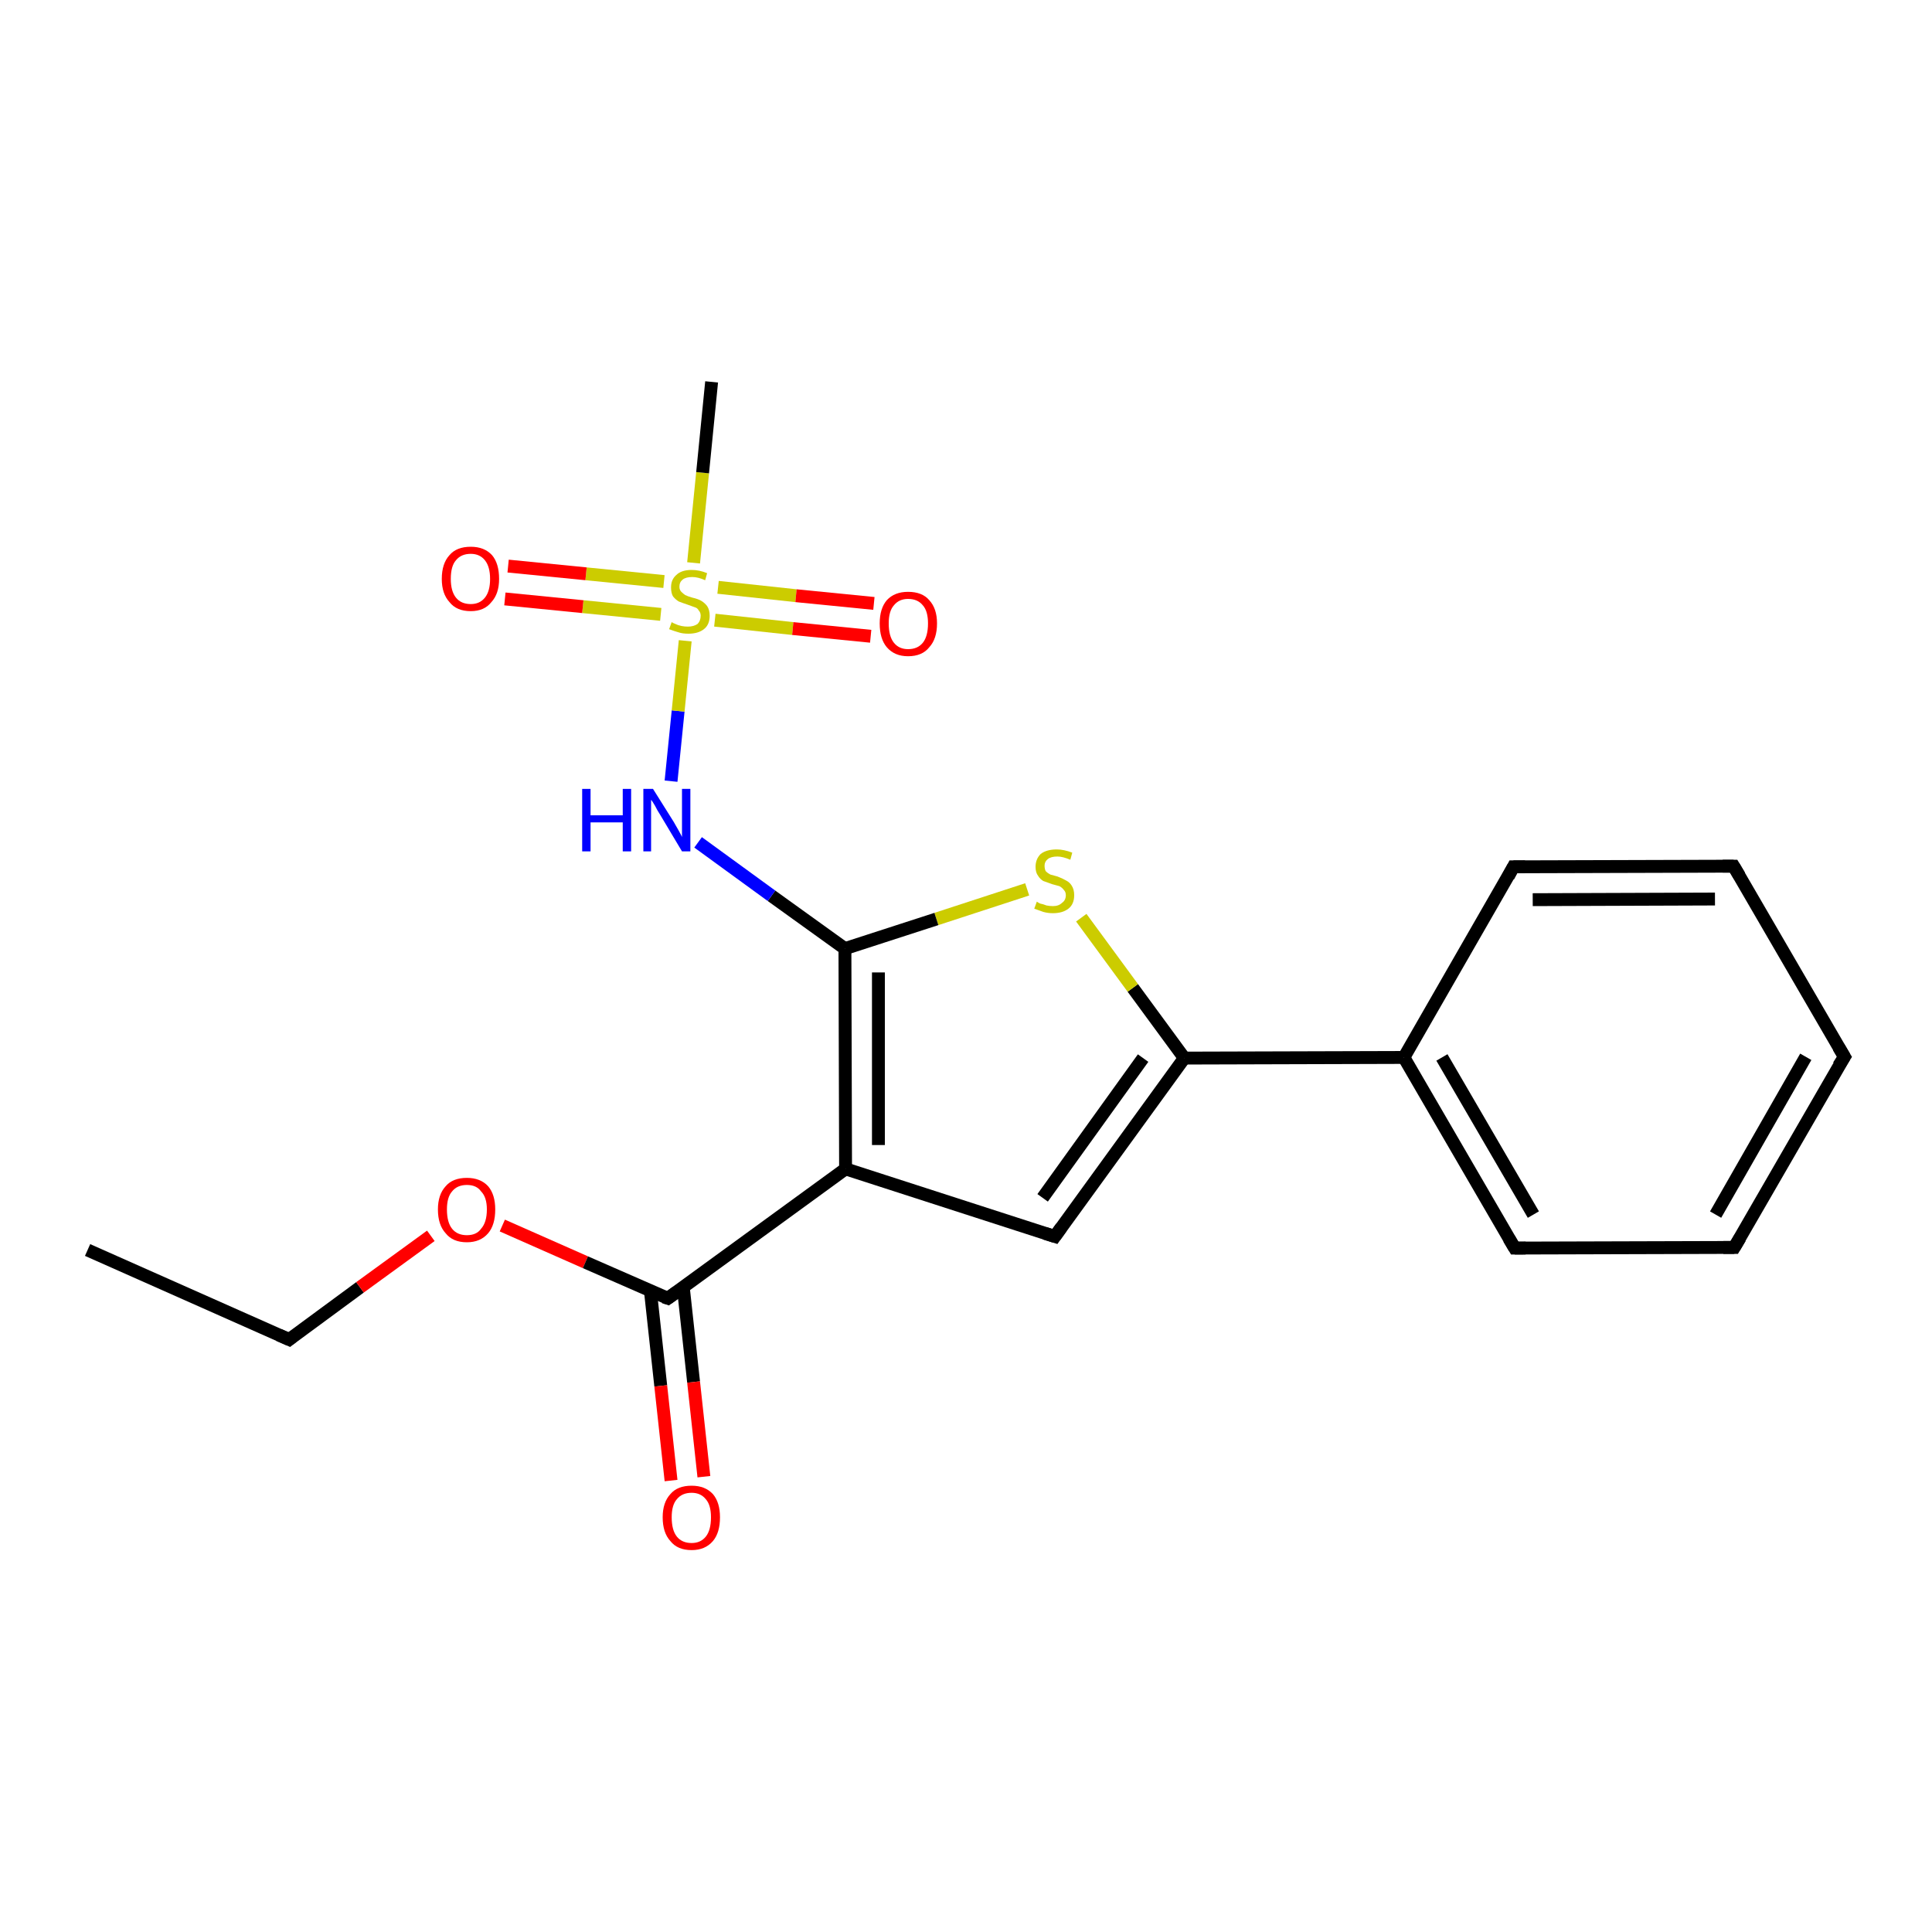 <?xml version='1.0' encoding='iso-8859-1'?>
<svg version='1.1' baseProfile='full'
              xmlns='http://www.w3.org/2000/svg'
                      xmlns:rdkit='http://www.rdkit.org/xml'
                      xmlns:xlink='http://www.w3.org/1999/xlink'
                  xml:space='preserve'
width='300px' height='300px' viewBox='0 0 300 300'>
<!-- END OF HEADER -->
<rect style='opacity:1.0;fill:#FFFFFF;stroke:none' width='300.0' height='300.0' x='0.0' y='0.0'> </rect>
<path class='bond-0 atom-0 atom-1' d='M 13.6,194.1 L 44.9,208.0' style='fill:none;fill-rule:evenodd;stroke:#000000;stroke-width:2.0px;stroke-linecap:butt;stroke-linejoin:miter;stroke-opacity:1' />
<path class='bond-1 atom-1 atom-2' d='M 44.9,208.0 L 55.9,199.9' style='fill:none;fill-rule:evenodd;stroke:#000000;stroke-width:2.0px;stroke-linecap:butt;stroke-linejoin:miter;stroke-opacity:1' />
<path class='bond-1 atom-1 atom-2' d='M 55.9,199.9 L 66.9,191.9' style='fill:none;fill-rule:evenodd;stroke:#FF0000;stroke-width:2.0px;stroke-linecap:butt;stroke-linejoin:miter;stroke-opacity:1' />
<path class='bond-2 atom-2 atom-3' d='M 78.0,190.3 L 90.9,196.0' style='fill:none;fill-rule:evenodd;stroke:#FF0000;stroke-width:2.0px;stroke-linecap:butt;stroke-linejoin:miter;stroke-opacity:1' />
<path class='bond-2 atom-2 atom-3' d='M 90.9,196.0 L 103.7,201.6' style='fill:none;fill-rule:evenodd;stroke:#000000;stroke-width:2.0px;stroke-linecap:butt;stroke-linejoin:miter;stroke-opacity:1' />
<path class='bond-3 atom-3 atom-4' d='M 101.0,200.5 L 102.6,215.2' style='fill:none;fill-rule:evenodd;stroke:#000000;stroke-width:2.0px;stroke-linecap:butt;stroke-linejoin:miter;stroke-opacity:1' />
<path class='bond-3 atom-3 atom-4' d='M 102.6,215.2 L 104.2,229.9' style='fill:none;fill-rule:evenodd;stroke:#FF0000;stroke-width:2.0px;stroke-linecap:butt;stroke-linejoin:miter;stroke-opacity:1' />
<path class='bond-3 atom-3 atom-4' d='M 106.1,199.9 L 107.7,214.6' style='fill:none;fill-rule:evenodd;stroke:#000000;stroke-width:2.0px;stroke-linecap:butt;stroke-linejoin:miter;stroke-opacity:1' />
<path class='bond-3 atom-3 atom-4' d='M 107.7,214.6 L 109.3,229.3' style='fill:none;fill-rule:evenodd;stroke:#FF0000;stroke-width:2.0px;stroke-linecap:butt;stroke-linejoin:miter;stroke-opacity:1' />
<path class='bond-4 atom-3 atom-5' d='M 103.7,201.6 L 131.3,181.5' style='fill:none;fill-rule:evenodd;stroke:#000000;stroke-width:2.0px;stroke-linecap:butt;stroke-linejoin:miter;stroke-opacity:1' />
<path class='bond-5 atom-5 atom-6' d='M 131.3,181.5 L 163.8,192.0' style='fill:none;fill-rule:evenodd;stroke:#000000;stroke-width:2.0px;stroke-linecap:butt;stroke-linejoin:miter;stroke-opacity:1' />
<path class='bond-6 atom-6 atom-7' d='M 163.8,192.0 L 183.9,164.3' style='fill:none;fill-rule:evenodd;stroke:#000000;stroke-width:2.0px;stroke-linecap:butt;stroke-linejoin:miter;stroke-opacity:1' />
<path class='bond-6 atom-6 atom-7' d='M 161.9,186.0 L 177.5,164.3' style='fill:none;fill-rule:evenodd;stroke:#000000;stroke-width:2.0px;stroke-linecap:butt;stroke-linejoin:miter;stroke-opacity:1' />
<path class='bond-7 atom-7 atom-8' d='M 183.9,164.3 L 175.9,153.4' style='fill:none;fill-rule:evenodd;stroke:#000000;stroke-width:2.0px;stroke-linecap:butt;stroke-linejoin:miter;stroke-opacity:1' />
<path class='bond-7 atom-7 atom-8' d='M 175.9,153.4 L 167.9,142.5' style='fill:none;fill-rule:evenodd;stroke:#CCCC00;stroke-width:2.0px;stroke-linecap:butt;stroke-linejoin:miter;stroke-opacity:1' />
<path class='bond-8 atom-8 atom-9' d='M 159.5,138.1 L 145.4,142.7' style='fill:none;fill-rule:evenodd;stroke:#CCCC00;stroke-width:2.0px;stroke-linecap:butt;stroke-linejoin:miter;stroke-opacity:1' />
<path class='bond-8 atom-8 atom-9' d='M 145.4,142.7 L 131.2,147.3' style='fill:none;fill-rule:evenodd;stroke:#000000;stroke-width:2.0px;stroke-linecap:butt;stroke-linejoin:miter;stroke-opacity:1' />
<path class='bond-9 atom-9 atom-10' d='M 131.2,147.3 L 119.8,139.1' style='fill:none;fill-rule:evenodd;stroke:#000000;stroke-width:2.0px;stroke-linecap:butt;stroke-linejoin:miter;stroke-opacity:1' />
<path class='bond-9 atom-9 atom-10' d='M 119.8,139.1 L 108.4,130.8' style='fill:none;fill-rule:evenodd;stroke:#0000FF;stroke-width:2.0px;stroke-linecap:butt;stroke-linejoin:miter;stroke-opacity:1' />
<path class='bond-10 atom-10 atom-11' d='M 104.2,121.3 L 105.3,110.4' style='fill:none;fill-rule:evenodd;stroke:#0000FF;stroke-width:2.0px;stroke-linecap:butt;stroke-linejoin:miter;stroke-opacity:1' />
<path class='bond-10 atom-10 atom-11' d='M 105.3,110.4 L 106.4,99.5' style='fill:none;fill-rule:evenodd;stroke:#CCCC00;stroke-width:2.0px;stroke-linecap:butt;stroke-linejoin:miter;stroke-opacity:1' />
<path class='bond-11 atom-11 atom-12' d='M 107.7,87.4 L 109.1,73.4' style='fill:none;fill-rule:evenodd;stroke:#CCCC00;stroke-width:2.0px;stroke-linecap:butt;stroke-linejoin:miter;stroke-opacity:1' />
<path class='bond-11 atom-11 atom-12' d='M 109.1,73.4 L 110.5,59.3' style='fill:none;fill-rule:evenodd;stroke:#000000;stroke-width:2.0px;stroke-linecap:butt;stroke-linejoin:miter;stroke-opacity:1' />
<path class='bond-12 atom-11 atom-13' d='M 111.0,96.3 L 123.1,97.6' style='fill:none;fill-rule:evenodd;stroke:#CCCC00;stroke-width:2.0px;stroke-linecap:butt;stroke-linejoin:miter;stroke-opacity:1' />
<path class='bond-12 atom-11 atom-13' d='M 123.1,97.6 L 135.2,98.8' style='fill:none;fill-rule:evenodd;stroke:#FF0000;stroke-width:2.0px;stroke-linecap:butt;stroke-linejoin:miter;stroke-opacity:1' />
<path class='bond-12 atom-11 atom-13' d='M 111.5,91.2 L 123.6,92.5' style='fill:none;fill-rule:evenodd;stroke:#CCCC00;stroke-width:2.0px;stroke-linecap:butt;stroke-linejoin:miter;stroke-opacity:1' />
<path class='bond-12 atom-11 atom-13' d='M 123.6,92.5 L 135.7,93.7' style='fill:none;fill-rule:evenodd;stroke:#FF0000;stroke-width:2.0px;stroke-linecap:butt;stroke-linejoin:miter;stroke-opacity:1' />
<path class='bond-13 atom-11 atom-14' d='M 103.1,90.3 L 91.0,89.1' style='fill:none;fill-rule:evenodd;stroke:#CCCC00;stroke-width:2.0px;stroke-linecap:butt;stroke-linejoin:miter;stroke-opacity:1' />
<path class='bond-13 atom-11 atom-14' d='M 91.0,89.1 L 78.9,87.9' style='fill:none;fill-rule:evenodd;stroke:#FF0000;stroke-width:2.0px;stroke-linecap:butt;stroke-linejoin:miter;stroke-opacity:1' />
<path class='bond-13 atom-11 atom-14' d='M 102.6,95.4 L 90.5,94.2' style='fill:none;fill-rule:evenodd;stroke:#CCCC00;stroke-width:2.0px;stroke-linecap:butt;stroke-linejoin:miter;stroke-opacity:1' />
<path class='bond-13 atom-11 atom-14' d='M 90.5,94.2 L 78.4,93.0' style='fill:none;fill-rule:evenodd;stroke:#FF0000;stroke-width:2.0px;stroke-linecap:butt;stroke-linejoin:miter;stroke-opacity:1' />
<path class='bond-14 atom-7 atom-15' d='M 183.9,164.3 L 218.0,164.2' style='fill:none;fill-rule:evenodd;stroke:#000000;stroke-width:2.0px;stroke-linecap:butt;stroke-linejoin:miter;stroke-opacity:1' />
<path class='bond-15 atom-15 atom-16' d='M 218.0,164.2 L 235.2,193.8' style='fill:none;fill-rule:evenodd;stroke:#000000;stroke-width:2.0px;stroke-linecap:butt;stroke-linejoin:miter;stroke-opacity:1' />
<path class='bond-15 atom-15 atom-16' d='M 223.9,164.2 L 238.1,188.6' style='fill:none;fill-rule:evenodd;stroke:#000000;stroke-width:2.0px;stroke-linecap:butt;stroke-linejoin:miter;stroke-opacity:1' />
<path class='bond-16 atom-16 atom-17' d='M 235.2,193.8 L 269.3,193.7' style='fill:none;fill-rule:evenodd;stroke:#000000;stroke-width:2.0px;stroke-linecap:butt;stroke-linejoin:miter;stroke-opacity:1' />
<path class='bond-17 atom-17 atom-18' d='M 269.3,193.7 L 286.4,164.1' style='fill:none;fill-rule:evenodd;stroke:#000000;stroke-width:2.0px;stroke-linecap:butt;stroke-linejoin:miter;stroke-opacity:1' />
<path class='bond-17 atom-17 atom-18' d='M 266.4,188.6 L 280.4,164.1' style='fill:none;fill-rule:evenodd;stroke:#000000;stroke-width:2.0px;stroke-linecap:butt;stroke-linejoin:miter;stroke-opacity:1' />
<path class='bond-18 atom-18 atom-19' d='M 286.4,164.1 L 269.2,134.5' style='fill:none;fill-rule:evenodd;stroke:#000000;stroke-width:2.0px;stroke-linecap:butt;stroke-linejoin:miter;stroke-opacity:1' />
<path class='bond-19 atom-19 atom-20' d='M 269.2,134.5 L 235.0,134.6' style='fill:none;fill-rule:evenodd;stroke:#000000;stroke-width:2.0px;stroke-linecap:butt;stroke-linejoin:miter;stroke-opacity:1' />
<path class='bond-19 atom-19 atom-20' d='M 266.3,139.6 L 238.0,139.7' style='fill:none;fill-rule:evenodd;stroke:#000000;stroke-width:2.0px;stroke-linecap:butt;stroke-linejoin:miter;stroke-opacity:1' />
<path class='bond-20 atom-9 atom-5' d='M 131.2,147.3 L 131.3,181.5' style='fill:none;fill-rule:evenodd;stroke:#000000;stroke-width:2.0px;stroke-linecap:butt;stroke-linejoin:miter;stroke-opacity:1' />
<path class='bond-20 atom-9 atom-5' d='M 136.4,151.0 L 136.4,177.8' style='fill:none;fill-rule:evenodd;stroke:#000000;stroke-width:2.0px;stroke-linecap:butt;stroke-linejoin:miter;stroke-opacity:1' />
<path class='bond-21 atom-20 atom-15' d='M 235.0,134.6 L 218.0,164.2' style='fill:none;fill-rule:evenodd;stroke:#000000;stroke-width:2.0px;stroke-linecap:butt;stroke-linejoin:miter;stroke-opacity:1' />
<path d='M 43.3,207.3 L 44.9,208.0 L 45.4,207.6' style='fill:none;stroke:#000000;stroke-width:2.0px;stroke-linecap:butt;stroke-linejoin:miter;stroke-opacity:1;' />
<path d='M 103.1,201.4 L 103.7,201.6 L 105.1,200.6' style='fill:none;stroke:#000000;stroke-width:2.0px;stroke-linecap:butt;stroke-linejoin:miter;stroke-opacity:1;' />
<path d='M 162.2,191.5 L 163.8,192.0 L 164.8,190.6' style='fill:none;stroke:#000000;stroke-width:2.0px;stroke-linecap:butt;stroke-linejoin:miter;stroke-opacity:1;' />
<path d='M 234.3,192.3 L 235.2,193.8 L 236.9,193.8' style='fill:none;stroke:#000000;stroke-width:2.0px;stroke-linecap:butt;stroke-linejoin:miter;stroke-opacity:1;' />
<path d='M 267.6,193.7 L 269.3,193.7 L 270.2,192.2' style='fill:none;stroke:#000000;stroke-width:2.0px;stroke-linecap:butt;stroke-linejoin:miter;stroke-opacity:1;' />
<path d='M 285.5,165.5 L 286.4,164.1 L 285.5,162.6' style='fill:none;stroke:#000000;stroke-width:2.0px;stroke-linecap:butt;stroke-linejoin:miter;stroke-opacity:1;' />
<path d='M 270.1,136.0 L 269.2,134.5 L 267.5,134.5' style='fill:none;stroke:#000000;stroke-width:2.0px;stroke-linecap:butt;stroke-linejoin:miter;stroke-opacity:1;' />
<path d='M 236.8,134.6 L 235.0,134.6 L 234.2,136.1' style='fill:none;stroke:#000000;stroke-width:2.0px;stroke-linecap:butt;stroke-linejoin:miter;stroke-opacity:1;' />
<path class='atom-2' d='M 68.0 187.8
Q 68.0 185.5, 69.2 184.2
Q 70.3 182.9, 72.5 182.9
Q 74.6 182.9, 75.8 184.2
Q 76.9 185.5, 76.9 187.8
Q 76.9 190.2, 75.8 191.5
Q 74.6 192.9, 72.5 192.9
Q 70.3 192.9, 69.2 191.5
Q 68.0 190.2, 68.0 187.8
M 72.5 191.8
Q 74.0 191.8, 74.7 190.8
Q 75.6 189.8, 75.6 187.8
Q 75.6 185.9, 74.7 185.0
Q 74.0 184.0, 72.5 184.0
Q 71.0 184.0, 70.2 185.0
Q 69.4 185.9, 69.4 187.8
Q 69.4 189.8, 70.2 190.8
Q 71.0 191.8, 72.5 191.8
' fill='#FF0000'/>
<path class='atom-4' d='M 102.9 235.6
Q 102.9 233.3, 104.1 232.0
Q 105.2 230.7, 107.4 230.7
Q 109.5 230.7, 110.7 232.0
Q 111.8 233.3, 111.8 235.6
Q 111.8 238.0, 110.7 239.3
Q 109.5 240.7, 107.4 240.7
Q 105.2 240.7, 104.1 239.3
Q 102.9 238.0, 102.9 235.6
M 107.4 239.6
Q 108.8 239.6, 109.6 238.6
Q 110.4 237.6, 110.4 235.6
Q 110.4 233.7, 109.6 232.8
Q 108.8 231.8, 107.4 231.8
Q 105.9 231.8, 105.1 232.8
Q 104.3 233.7, 104.3 235.6
Q 104.3 237.6, 105.1 238.6
Q 105.9 239.6, 107.4 239.6
' fill='#FF0000'/>
<path class='atom-8' d='M 161.0 140.0
Q 161.1 140.1, 161.5 140.3
Q 162.0 140.4, 162.5 140.6
Q 163.0 140.7, 163.5 140.7
Q 164.4 140.7, 164.9 140.2
Q 165.5 139.8, 165.5 139.0
Q 165.5 138.5, 165.2 138.2
Q 164.9 137.8, 164.5 137.6
Q 164.1 137.5, 163.4 137.3
Q 162.6 137.0, 162.0 136.8
Q 161.5 136.5, 161.2 136.0
Q 160.8 135.5, 160.8 134.6
Q 160.8 133.4, 161.6 132.6
Q 162.5 131.9, 164.1 131.9
Q 165.2 131.9, 166.5 132.4
L 166.2 133.5
Q 165.0 133.0, 164.2 133.0
Q 163.2 133.0, 162.7 133.4
Q 162.2 133.8, 162.2 134.4
Q 162.2 135.0, 162.4 135.3
Q 162.7 135.6, 163.1 135.8
Q 163.5 135.9, 164.2 136.1
Q 165.0 136.4, 165.5 136.7
Q 166.1 137.0, 166.4 137.5
Q 166.8 138.1, 166.8 139.0
Q 166.8 140.4, 165.9 141.1
Q 165.0 141.8, 163.5 141.8
Q 162.7 141.8, 162.0 141.6
Q 161.4 141.4, 160.6 141.1
L 161.0 140.0
' fill='#CCCC00'/>
<path class='atom-10' d='M 90.4 122.5
L 91.7 122.5
L 91.7 126.6
L 96.7 126.6
L 96.7 122.5
L 98.0 122.5
L 98.0 132.2
L 96.7 132.2
L 96.7 127.7
L 91.7 127.7
L 91.7 132.2
L 90.4 132.2
L 90.4 122.5
' fill='#0000FF'/>
<path class='atom-10' d='M 101.4 122.5
L 104.6 127.6
Q 104.9 128.1, 105.4 129.0
Q 105.9 129.9, 105.9 130.0
L 105.9 122.5
L 107.2 122.5
L 107.2 132.2
L 105.9 132.2
L 102.5 126.5
Q 102.1 125.9, 101.7 125.1
Q 101.3 124.4, 101.1 124.2
L 101.1 132.2
L 99.9 132.2
L 99.9 122.5
L 101.4 122.5
' fill='#0000FF'/>
<path class='atom-11' d='M 104.3 96.6
Q 104.4 96.7, 104.9 96.9
Q 105.3 97.1, 105.8 97.2
Q 106.3 97.3, 106.8 97.3
Q 107.7 97.3, 108.3 96.9
Q 108.8 96.4, 108.8 95.6
Q 108.8 95.1, 108.5 94.8
Q 108.3 94.4, 107.9 94.3
Q 107.4 94.1, 106.8 93.9
Q 105.9 93.6, 105.4 93.4
Q 104.9 93.1, 104.5 92.6
Q 104.2 92.1, 104.2 91.2
Q 104.2 90.0, 105.0 89.3
Q 105.8 88.5, 107.4 88.5
Q 108.6 88.5, 109.8 89.0
L 109.5 90.1
Q 108.4 89.6, 107.5 89.6
Q 106.5 89.6, 106.0 90.0
Q 105.5 90.4, 105.5 91.1
Q 105.5 91.6, 105.8 91.9
Q 106.1 92.2, 106.4 92.4
Q 106.8 92.6, 107.5 92.8
Q 108.4 93.0, 108.9 93.3
Q 109.4 93.6, 109.8 94.1
Q 110.2 94.7, 110.2 95.6
Q 110.2 97.0, 109.3 97.7
Q 108.4 98.4, 106.9 98.4
Q 106.0 98.4, 105.4 98.2
Q 104.7 98.0, 103.9 97.7
L 104.3 96.6
' fill='#CCCC00'/>
<path class='atom-13' d='M 136.6 96.8
Q 136.6 94.5, 137.7 93.2
Q 138.9 91.9, 141.0 91.9
Q 143.2 91.9, 144.3 93.2
Q 145.5 94.5, 145.5 96.8
Q 145.5 99.2, 144.3 100.5
Q 143.2 101.9, 141.0 101.9
Q 138.9 101.9, 137.7 100.5
Q 136.6 99.2, 136.6 96.8
M 141.0 100.8
Q 142.5 100.8, 143.3 99.8
Q 144.1 98.8, 144.1 96.8
Q 144.1 94.9, 143.3 94.0
Q 142.5 93.0, 141.0 93.0
Q 139.6 93.0, 138.8 94.0
Q 138.0 94.9, 138.0 96.8
Q 138.0 98.8, 138.8 99.8
Q 139.6 100.8, 141.0 100.8
' fill='#FF0000'/>
<path class='atom-14' d='M 68.6 89.9
Q 68.6 87.5, 69.8 86.2
Q 70.9 84.9, 73.1 84.9
Q 75.2 84.9, 76.4 86.2
Q 77.5 87.5, 77.5 89.9
Q 77.5 92.2, 76.3 93.5
Q 75.2 94.9, 73.1 94.9
Q 70.9 94.9, 69.8 93.5
Q 68.6 92.2, 68.6 89.9
M 73.1 93.8
Q 74.5 93.8, 75.3 92.8
Q 76.1 91.8, 76.1 89.9
Q 76.1 88.0, 75.3 87.0
Q 74.5 86.0, 73.1 86.0
Q 71.6 86.0, 70.8 87.0
Q 70.0 87.9, 70.0 89.9
Q 70.0 91.8, 70.8 92.8
Q 71.6 93.8, 73.1 93.8
' fill='#FF0000'/>
</svg>
